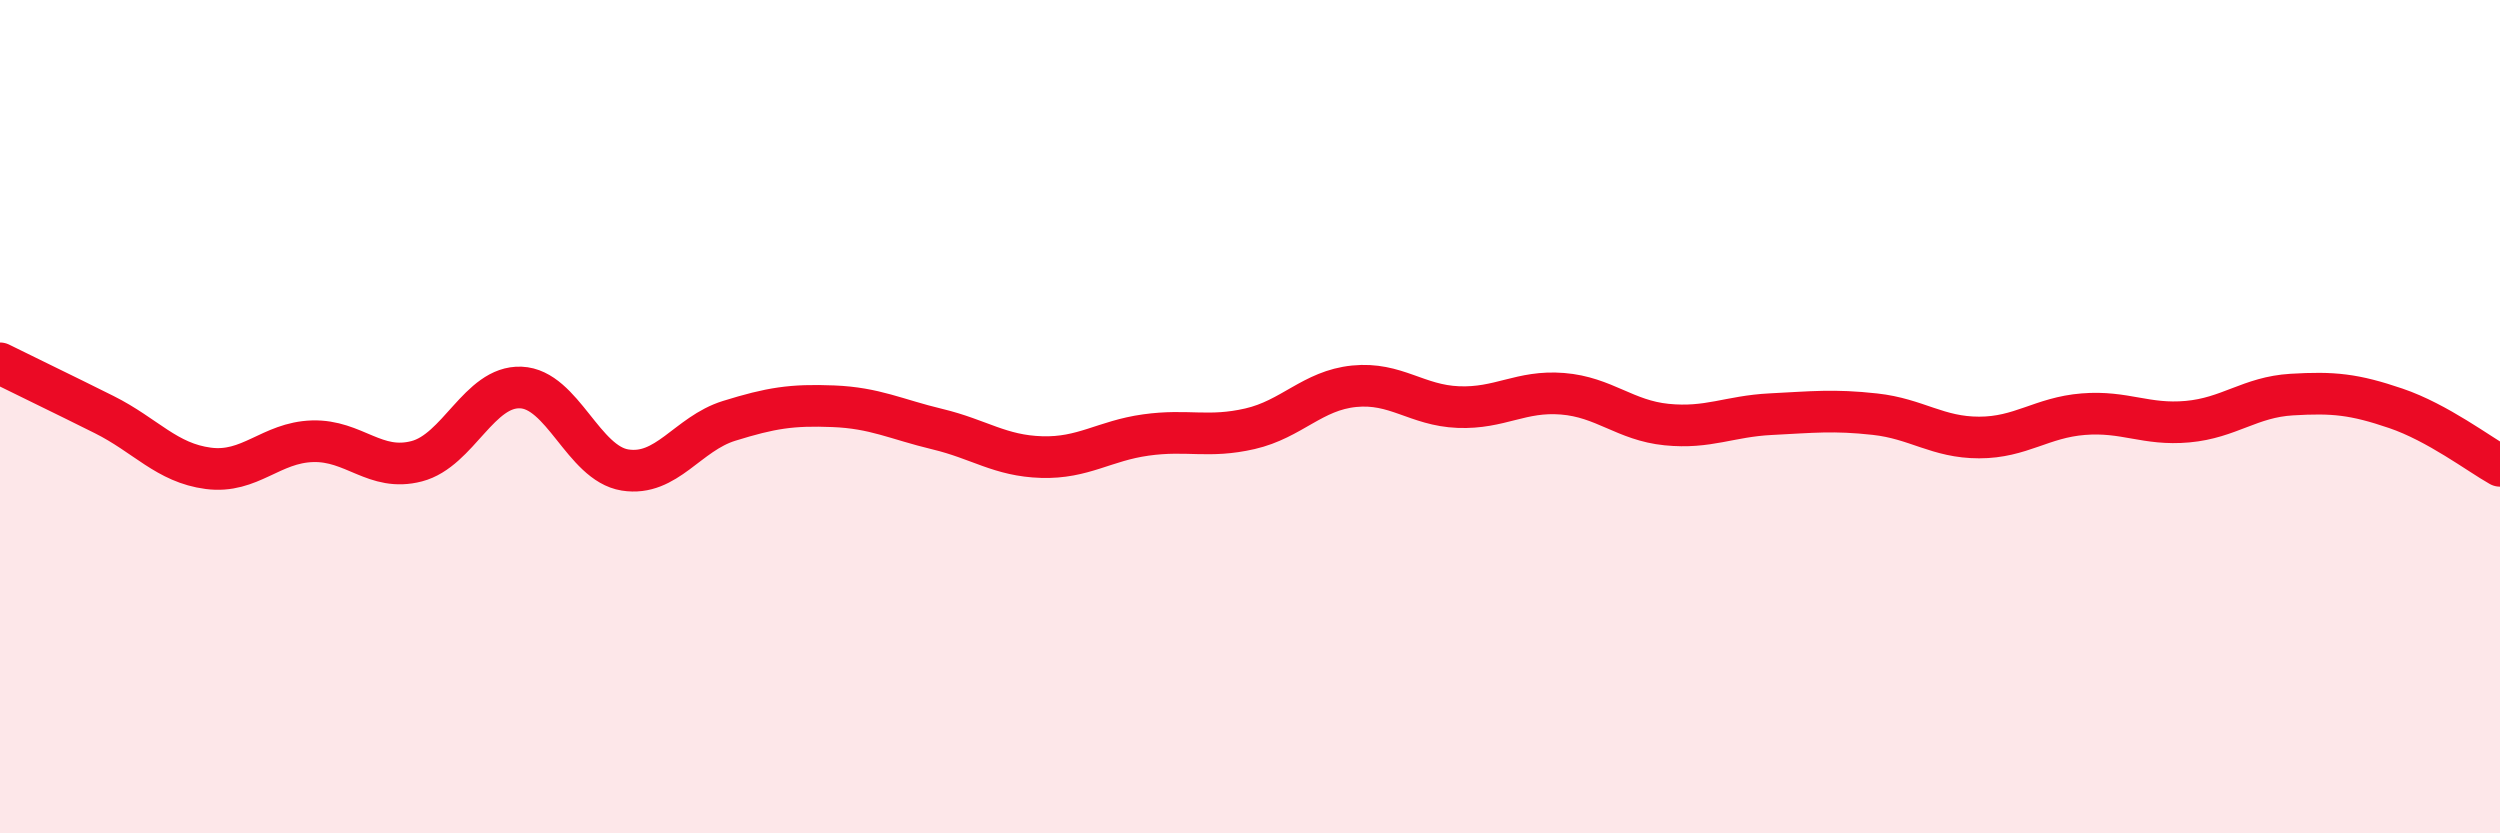 
    <svg width="60" height="20" viewBox="0 0 60 20" xmlns="http://www.w3.org/2000/svg">
      <path
        d="M 0,8.72 C 0.5,8.97 1.5,9.45 2.5,9.95 C 3.5,10.45 4,11.11 5,11.24 C 6,11.37 6.5,10.62 7.5,10.59 C 8.5,10.56 9,11.33 10,11.07 C 11,10.81 11.5,9.26 12.5,9.3 C 13.5,9.34 14,11.12 15,11.28 C 16,11.44 16.5,10.41 17.5,10.1 C 18.5,9.79 19,9.71 20,9.75 C 21,9.79 21.5,10.06 22.5,10.3 C 23.5,10.54 24,10.94 25,10.97 C 26,11 26.5,10.58 27.5,10.44 C 28.5,10.3 29,10.52 30,10.29 C 31,10.06 31.5,9.37 32.5,9.27 C 33.5,9.17 34,9.73 35,9.77 C 36,9.81 36.5,9.37 37.5,9.45 C 38.5,9.53 39,10.09 40,10.19 C 41,10.29 41.5,9.99 42.5,9.94 C 43.5,9.89 44,9.83 45,9.94 C 46,10.05 46.5,10.5 47.5,10.5 C 48.5,10.5 49,10.02 50,9.94 C 51,9.86 51.5,10.21 52.5,10.12 C 53.5,10.03 54,9.53 55,9.47 C 56,9.41 56.5,9.46 57.5,9.8 C 58.5,10.14 59.5,10.9 60,11.18L60 20L0 20Z"
        fill="#EB0A25"
        opacity="0.1"
        stroke-linecap="round"
        stroke-linejoin="round"
      />
      <path
        d="M 0,8.72 C 0.5,8.97 1.5,9.45 2.5,9.95 C 3.5,10.45 4,11.11 5,11.24 C 6,11.37 6.5,10.62 7.5,10.59 C 8.5,10.56 9,11.33 10,11.07 C 11,10.81 11.5,9.26 12.5,9.3 C 13.5,9.34 14,11.12 15,11.28 C 16,11.44 16.5,10.41 17.5,10.1 C 18.5,9.79 19,9.71 20,9.75 C 21,9.79 21.5,10.06 22.5,10.3 C 23.5,10.54 24,10.94 25,10.97 C 26,11 26.5,10.58 27.5,10.44 C 28.5,10.3 29,10.52 30,10.29 C 31,10.06 31.5,9.37 32.5,9.27 C 33.5,9.17 34,9.73 35,9.77 C 36,9.81 36.5,9.37 37.5,9.45 C 38.5,9.53 39,10.09 40,10.19 C 41,10.29 41.5,9.99 42.5,9.94 C 43.5,9.89 44,9.83 45,9.94 C 46,10.05 46.5,10.5 47.5,10.5 C 48.5,10.5 49,10.02 50,9.94 C 51,9.86 51.5,10.21 52.5,10.12 C 53.5,10.03 54,9.53 55,9.47 C 56,9.41 56.5,9.46 57.5,9.8 C 58.5,10.14 59.5,10.9 60,11.18"
        stroke="#EB0A25"
        stroke-width="1"
        fill="none"
        stroke-linecap="round"
        stroke-linejoin="round"
      />
    </svg>
  